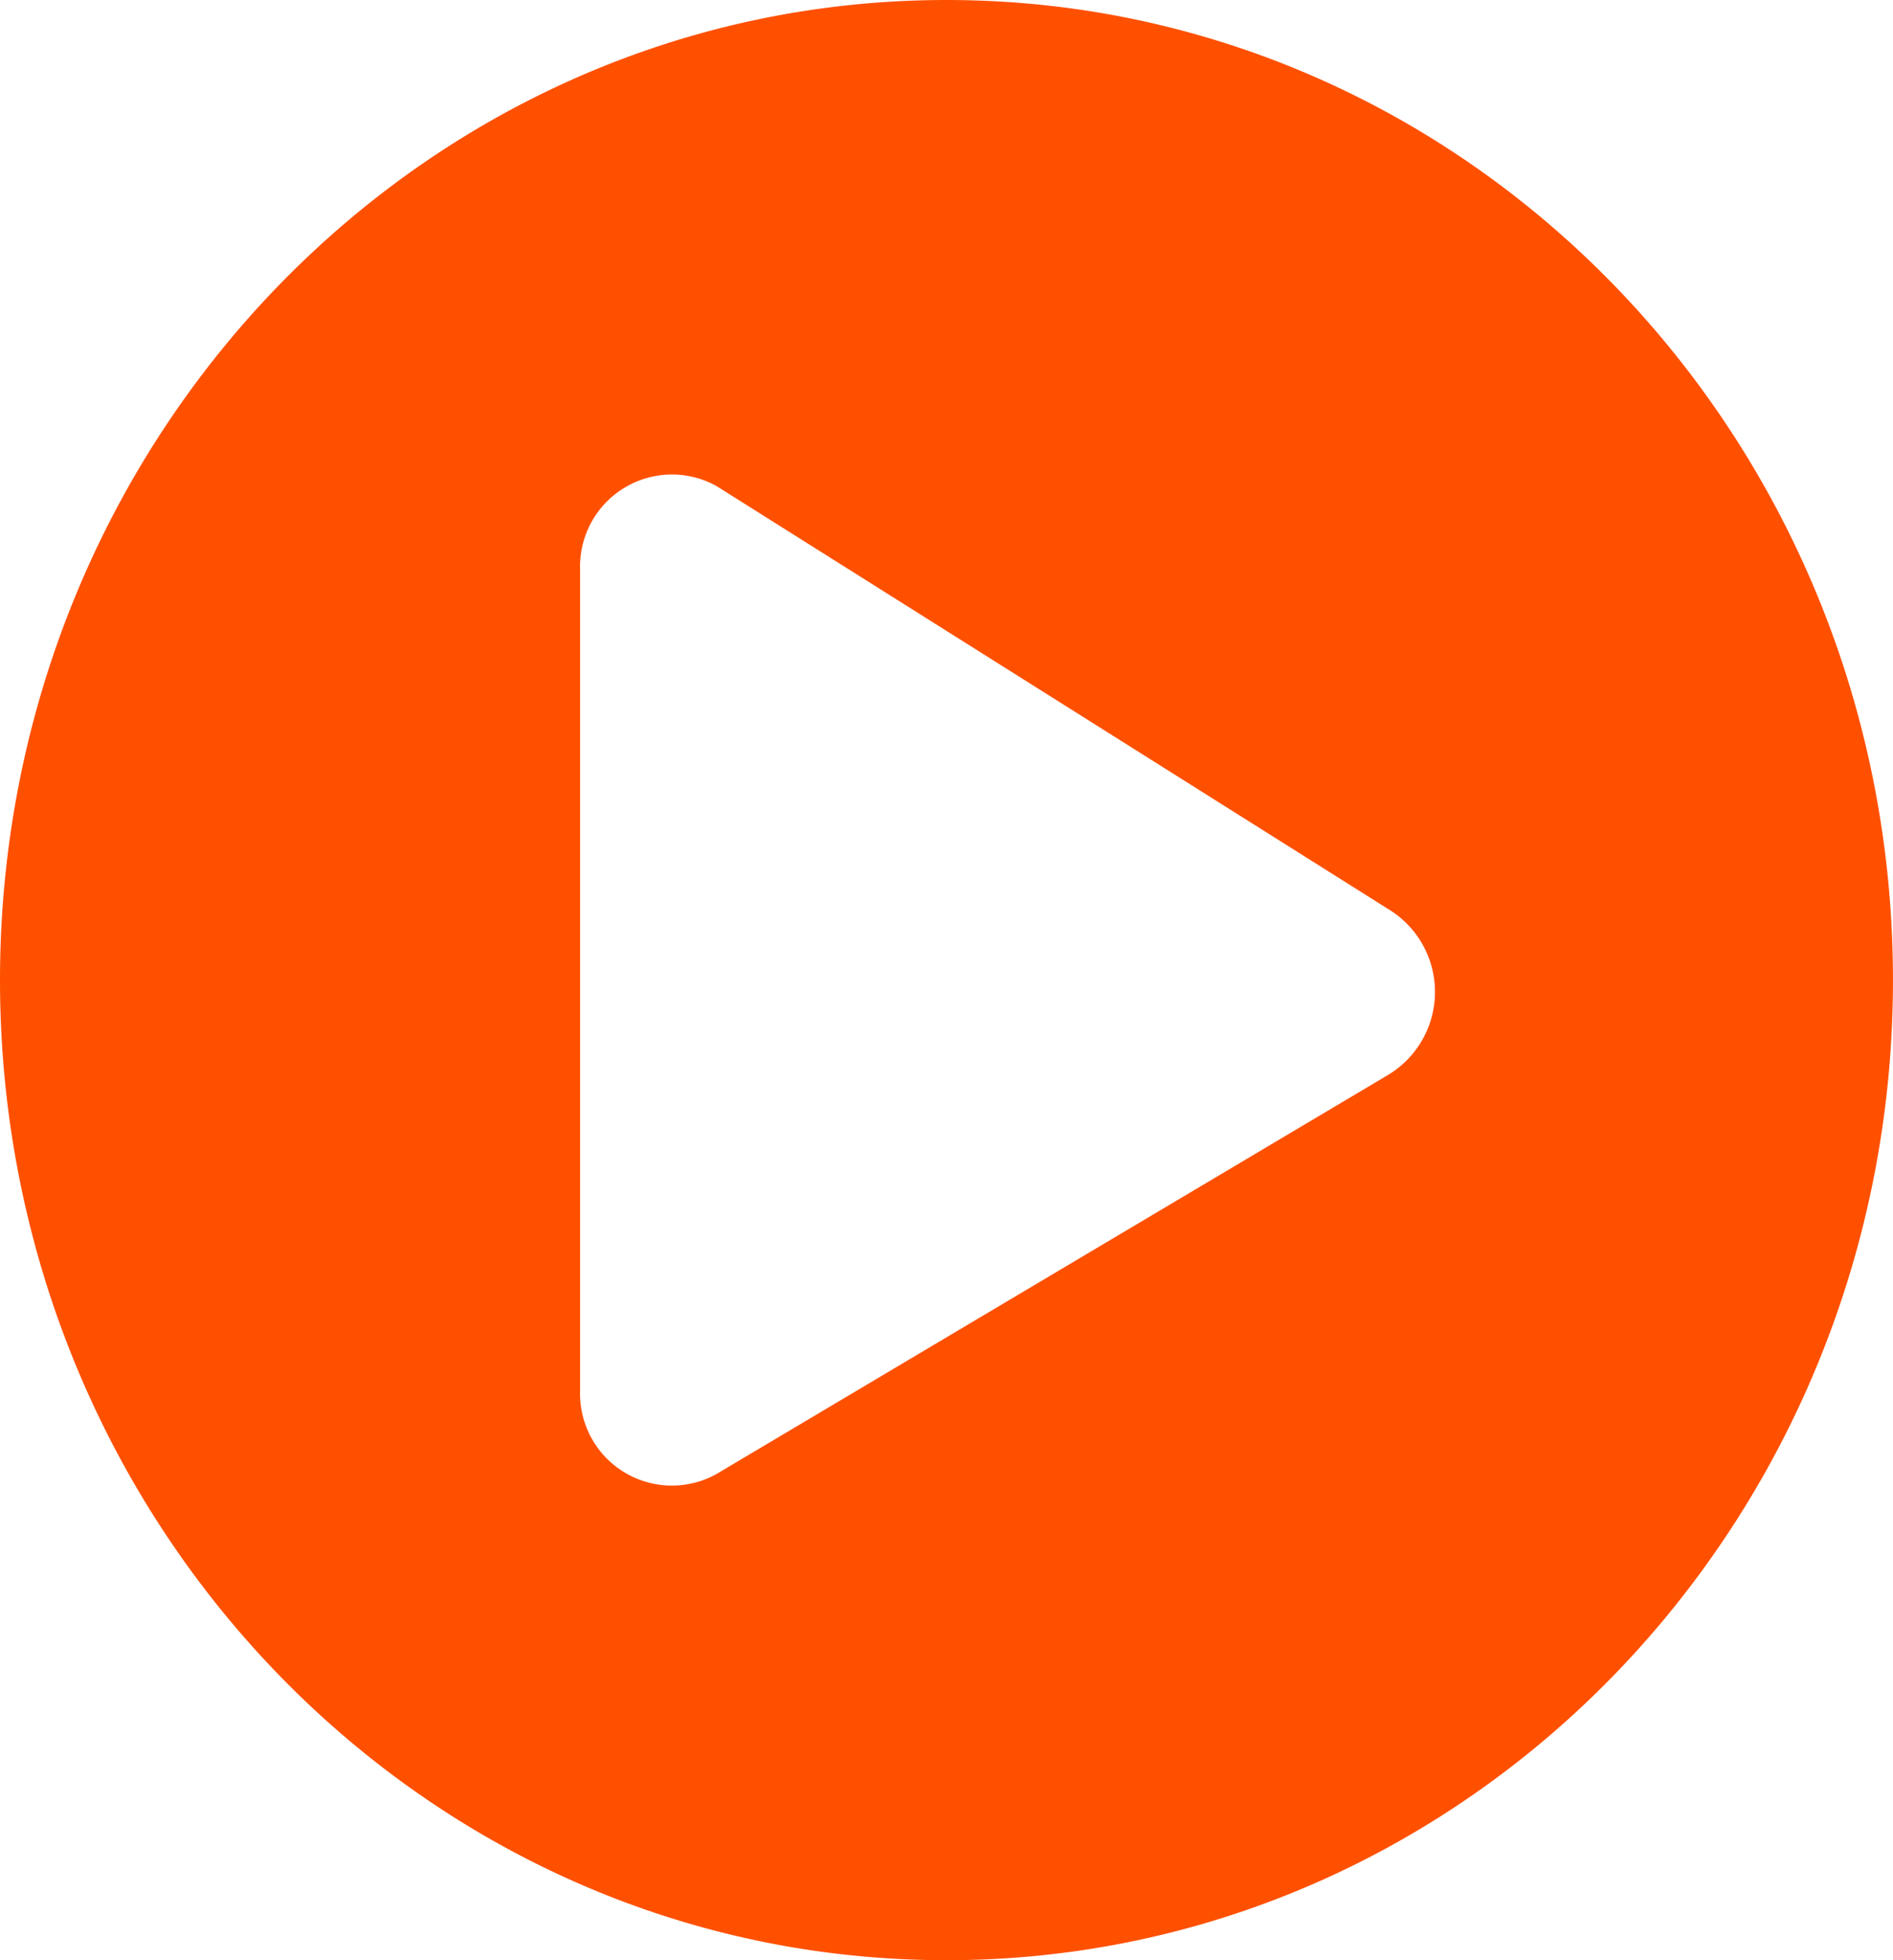 <svg xmlns="http://www.w3.org/2000/svg" width="63.043" height="65.244" viewBox="0 0 63.043 65.244">
  <path id="Icon_awesome-play-circle" data-name="Icon awesome-play-circle" d="M32.084.563C14.671.563.563,15.163.563,33.185S14.671,65.807,32.084,65.807s31.521-14.6,31.521-32.622S49.5.563,32.084.563ZM46.79,36.341,24.42,49.627a3.058,3.058,0,0,1-4.538-2.762V19.5a3.06,3.06,0,0,1,4.538-2.762L46.79,30.817A3.222,3.222,0,0,1,46.79,36.341Z" transform="translate(-0.563 -0.563)" fill="#ff5000"/>
</svg>
